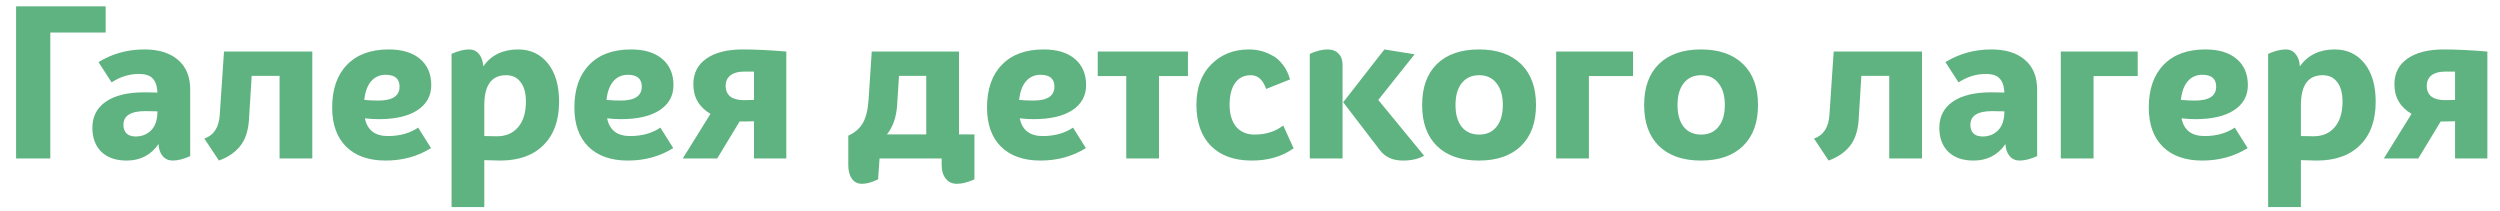 <?xml version="1.0" encoding="UTF-8"?> <svg xmlns="http://www.w3.org/2000/svg" width="142" height="12" viewBox="0 0 142 12" fill="none"> <path d="M6.002 0.36V1.848H2.858V9H0.914V0.36H6.002ZM8.199 2.808C9.023 2.808 9.663 3.008 10.119 3.408C10.575 3.8 10.803 4.36 10.803 5.088V8.868C10.427 9.036 10.095 9.12 9.807 9.12C9.575 9.12 9.387 9.036 9.243 8.868C9.099 8.7 9.019 8.472 9.003 8.184C8.571 8.808 7.967 9.12 7.191 9.12C6.583 9.12 6.107 8.956 5.763 8.628C5.419 8.292 5.247 7.836 5.247 7.26C5.247 6.62 5.503 6.124 6.015 5.772C6.527 5.42 7.255 5.244 8.199 5.244C8.527 5.244 8.775 5.248 8.943 5.256C8.927 4.896 8.839 4.632 8.679 4.464C8.527 4.288 8.263 4.2 7.887 4.2C7.343 4.2 6.827 4.36 6.339 4.68L5.595 3.528C6.379 3.048 7.247 2.808 8.199 2.808ZM7.707 7.752C8.059 7.752 8.351 7.636 8.583 7.404C8.823 7.164 8.943 6.804 8.943 6.324C8.775 6.316 8.543 6.312 8.247 6.312C7.423 6.312 7.011 6.572 7.011 7.092C7.011 7.292 7.067 7.452 7.179 7.572C7.299 7.692 7.475 7.752 7.707 7.752ZM17.739 2.928V9H15.88V4.308H14.296L14.139 6.84C14.091 7.464 13.924 7.952 13.636 8.304C13.355 8.656 12.956 8.928 12.435 9.12L11.607 7.872C12.152 7.68 12.444 7.224 12.483 6.504L12.723 2.928H17.739ZM22.035 7.728C22.707 7.728 23.279 7.568 23.751 7.248L24.483 8.412C23.723 8.884 22.863 9.12 21.903 9.12C20.943 9.12 20.195 8.856 19.659 8.328C19.131 7.8 18.867 7.06 18.867 6.108C18.867 5.068 19.147 4.26 19.707 3.684C20.267 3.1 21.059 2.808 22.083 2.808C22.843 2.808 23.435 2.988 23.859 3.348C24.283 3.708 24.495 4.204 24.495 4.836C24.495 5.444 24.231 5.92 23.703 6.264C23.183 6.6 22.455 6.768 21.519 6.768C21.239 6.768 20.975 6.752 20.727 6.72C20.863 7.392 21.299 7.728 22.035 7.728ZM21.903 4.248C21.567 4.248 21.291 4.372 21.075 4.62C20.867 4.868 20.739 5.22 20.691 5.676C20.963 5.7 21.231 5.712 21.495 5.712C22.295 5.712 22.695 5.448 22.695 4.92C22.695 4.472 22.431 4.248 21.903 4.248ZM29.427 2.808C30.131 2.808 30.695 3.072 31.119 3.6C31.544 4.128 31.756 4.852 31.756 5.772C31.756 6.836 31.459 7.66 30.867 8.244C30.284 8.828 29.463 9.12 28.407 9.12C28.271 9.12 27.971 9.112 27.508 9.096V11.76H25.648V3.06C26.023 2.892 26.355 2.808 26.643 2.808C26.884 2.808 27.072 2.896 27.207 3.072C27.352 3.24 27.431 3.472 27.448 3.768C27.904 3.128 28.564 2.808 29.427 2.808ZM28.227 7.74C28.739 7.74 29.14 7.568 29.427 7.224C29.724 6.88 29.872 6.396 29.872 5.772C29.872 5.292 29.771 4.924 29.572 4.668C29.38 4.404 29.104 4.272 28.744 4.272C27.919 4.272 27.508 4.84 27.508 5.976V7.728C27.692 7.736 27.931 7.74 28.227 7.74ZM35.793 7.728C36.465 7.728 37.037 7.568 37.509 7.248L38.241 8.412C37.481 8.884 36.621 9.12 35.661 9.12C34.701 9.12 33.953 8.856 33.417 8.328C32.889 7.8 32.625 7.06 32.625 6.108C32.625 5.068 32.905 4.26 33.465 3.684C34.025 3.1 34.817 2.808 35.841 2.808C36.601 2.808 37.193 2.988 37.617 3.348C38.041 3.708 38.253 4.204 38.253 4.836C38.253 5.444 37.989 5.92 37.461 6.264C36.941 6.6 36.213 6.768 35.277 6.768C34.997 6.768 34.733 6.752 34.485 6.72C34.621 7.392 35.057 7.728 35.793 7.728ZM35.661 4.248C35.325 4.248 35.049 4.372 34.833 4.62C34.625 4.868 34.497 5.22 34.449 5.676C34.721 5.7 34.989 5.712 35.253 5.712C36.053 5.712 36.453 5.448 36.453 4.92C36.453 4.472 36.189 4.248 35.661 4.248ZM42.19 2.808C42.894 2.808 43.718 2.848 44.662 2.928V9H42.826V6.888C42.698 6.896 42.506 6.9 42.25 6.9H42.01L40.738 9H38.782L40.354 6.468C39.706 6.084 39.382 5.524 39.382 4.788C39.382 4.164 39.626 3.68 40.114 3.336C40.61 2.984 41.302 2.808 42.19 2.808ZM42.826 5.676V4.068H42.238C41.918 4.068 41.666 4.14 41.482 4.284C41.306 4.428 41.218 4.628 41.218 4.884C41.218 5.14 41.306 5.34 41.482 5.484C41.666 5.62 41.922 5.688 42.25 5.688C42.506 5.688 42.698 5.684 42.826 5.676ZM54.471 7.632H55.347V10.188C54.971 10.356 54.639 10.44 54.351 10.44C54.079 10.44 53.867 10.34 53.715 10.14C53.563 9.948 53.487 9.696 53.487 9.384V9H49.959L49.875 10.188C49.523 10.356 49.219 10.44 48.963 10.44C48.715 10.44 48.523 10.344 48.387 10.152C48.251 9.96 48.183 9.704 48.183 9.384V7.704C48.543 7.544 48.815 7.312 48.999 7.008C49.183 6.696 49.295 6.248 49.335 5.664L49.515 2.928H54.471V7.632ZM50.379 7.632H52.611V4.308H51.063L50.955 6C50.907 6.672 50.715 7.216 50.379 7.632ZM59.231 7.728C59.903 7.728 60.475 7.568 60.947 7.248L61.679 8.412C60.919 8.884 60.059 9.12 59.099 9.12C58.139 9.12 57.391 8.856 56.855 8.328C56.327 7.8 56.063 7.06 56.063 6.108C56.063 5.068 56.343 4.26 56.903 3.684C57.463 3.1 58.255 2.808 59.279 2.808C60.039 2.808 60.631 2.988 61.055 3.348C61.479 3.708 61.691 4.204 61.691 4.836C61.691 5.444 61.427 5.92 60.899 6.264C60.379 6.6 59.651 6.768 58.715 6.768C58.435 6.768 58.171 6.752 57.923 6.72C58.059 7.392 58.495 7.728 59.231 7.728ZM59.099 4.248C58.763 4.248 58.487 4.372 58.271 4.62C58.063 4.868 57.935 5.22 57.887 5.676C58.159 5.7 58.427 5.712 58.691 5.712C59.491 5.712 59.891 5.448 59.891 4.92C59.891 4.472 59.627 4.248 59.099 4.248ZM67.475 2.928V4.32H65.831V9H63.971V4.32H62.351V2.928H67.475ZM72.889 7.128L73.477 8.424C72.829 8.888 72.037 9.12 71.101 9.12C70.109 9.12 69.337 8.844 68.785 8.292C68.233 7.732 67.957 6.952 67.957 5.952C67.957 4.984 68.237 4.22 68.797 3.66C69.357 3.092 70.073 2.808 70.945 2.808C71.153 2.808 71.361 2.832 71.569 2.88C71.785 2.928 72.005 3.012 72.229 3.132C72.461 3.244 72.669 3.42 72.853 3.66C73.045 3.9 73.185 4.184 73.273 4.512L71.917 5.052C71.741 4.532 71.449 4.272 71.041 4.272C70.657 4.272 70.361 4.42 70.153 4.716C69.945 5.012 69.841 5.424 69.841 5.952C69.841 6.48 69.965 6.896 70.213 7.2C70.469 7.496 70.817 7.644 71.257 7.644C71.897 7.644 72.441 7.472 72.889 7.128ZM75.394 2.808C75.674 2.808 75.885 2.888 76.029 3.048C76.181 3.2 76.257 3.408 76.257 3.672V9H74.397V3.06C74.773 2.892 75.106 2.808 75.394 2.808ZM78.285 5.676L80.889 8.844C80.57 9.028 80.169 9.12 79.689 9.12C79.114 9.12 78.677 8.924 78.382 8.532L76.293 5.808L78.633 2.808L80.35 3.084L78.285 5.676ZM86.393 8.292C85.825 8.844 85.029 9.12 84.005 9.12C82.981 9.12 82.185 8.844 81.617 8.292C81.057 7.74 80.777 6.964 80.777 5.964C80.777 4.964 81.057 4.188 81.617 3.636C82.185 3.084 82.981 2.808 84.005 2.808C85.029 2.808 85.825 3.084 86.393 3.636C86.961 4.188 87.245 4.964 87.245 5.964C87.245 6.964 86.961 7.74 86.393 8.292ZM83.021 7.2C83.261 7.496 83.593 7.644 84.017 7.644C84.441 7.644 84.769 7.496 85.001 7.2C85.241 6.904 85.361 6.492 85.361 5.964C85.361 5.436 85.241 5.024 85.001 4.728C84.769 4.424 84.441 4.272 84.017 4.272C83.593 4.272 83.261 4.424 83.021 4.728C82.789 5.024 82.673 5.436 82.673 5.964C82.673 6.492 82.789 6.904 83.021 7.2ZM92.758 2.928V4.32H90.25V9H88.39V2.928H92.758ZM99.003 8.292C98.435 8.844 97.639 9.12 96.615 9.12C95.591 9.12 94.795 8.844 94.227 8.292C93.667 7.74 93.387 6.964 93.387 5.964C93.387 4.964 93.667 4.188 94.227 3.636C94.795 3.084 95.591 2.808 96.615 2.808C97.639 2.808 98.435 3.084 99.003 3.636C99.571 4.188 99.855 4.964 99.855 5.964C99.855 6.964 99.571 7.74 99.003 8.292ZM95.631 7.2C95.871 7.496 96.203 7.644 96.627 7.644C97.051 7.644 97.379 7.496 97.611 7.2C97.851 6.904 97.971 6.492 97.971 5.964C97.971 5.436 97.851 5.024 97.611 4.728C97.379 4.424 97.051 4.272 96.627 4.272C96.203 4.272 95.871 4.424 95.631 4.728C95.399 5.024 95.283 5.436 95.283 5.964C95.283 6.492 95.399 6.904 95.631 7.2ZM109.169 2.928V9H107.309V4.308H105.725L105.569 6.84C105.521 7.464 105.353 7.952 105.065 8.304C104.785 8.656 104.385 8.928 103.865 9.12L103.037 7.872C103.581 7.68 103.873 7.224 103.913 6.504L104.153 2.928H109.169ZM113.105 2.808C113.929 2.808 114.569 3.008 115.025 3.408C115.481 3.8 115.709 4.36 115.709 5.088V8.868C115.333 9.036 115.001 9.12 114.713 9.12C114.481 9.12 114.293 9.036 114.149 8.868C114.005 8.7 113.925 8.472 113.909 8.184C113.477 8.808 112.873 9.12 112.097 9.12C111.489 9.12 111.013 8.956 110.669 8.628C110.325 8.292 110.153 7.836 110.153 7.26C110.153 6.62 110.409 6.124 110.921 5.772C111.433 5.42 112.161 5.244 113.105 5.244C113.433 5.244 113.681 5.248 113.849 5.256C113.833 4.896 113.745 4.632 113.585 4.464C113.433 4.288 113.169 4.2 112.793 4.2C112.249 4.2 111.733 4.36 111.245 4.68L110.501 3.528C111.285 3.048 112.153 2.808 113.105 2.808ZM112.613 7.752C112.965 7.752 113.257 7.636 113.489 7.404C113.729 7.164 113.849 6.804 113.849 6.324C113.681 6.316 113.449 6.312 113.153 6.312C112.329 6.312 111.917 6.572 111.917 7.092C111.917 7.292 111.973 7.452 112.085 7.572C112.205 7.692 112.381 7.752 112.613 7.752ZM121.422 2.928V4.32H118.914V9H117.054V2.928H121.422ZM125.219 7.728C125.891 7.728 126.463 7.568 126.935 7.248L127.667 8.412C126.907 8.884 126.047 9.12 125.087 9.12C124.127 9.12 123.379 8.856 122.843 8.328C122.315 7.8 122.051 7.06 122.051 6.108C122.051 5.068 122.331 4.26 122.891 3.684C123.451 3.1 124.243 2.808 125.267 2.808C126.027 2.808 126.619 2.988 127.043 3.348C127.467 3.708 127.679 4.204 127.679 4.836C127.679 5.444 127.415 5.92 126.887 6.264C126.367 6.6 125.639 6.768 124.703 6.768C124.423 6.768 124.159 6.752 123.911 6.72C124.047 7.392 124.483 7.728 125.219 7.728ZM125.087 4.248C124.751 4.248 124.475 4.372 124.259 4.62C124.051 4.868 123.923 5.22 123.875 5.676C124.147 5.7 124.415 5.712 124.679 5.712C125.479 5.712 125.879 5.448 125.879 4.92C125.879 4.472 125.615 4.248 125.087 4.248ZM132.611 2.808C133.315 2.808 133.879 3.072 134.303 3.6C134.727 4.128 134.939 4.852 134.939 5.772C134.939 6.836 134.643 7.66 134.051 8.244C133.467 8.828 132.647 9.12 131.591 9.12C131.455 9.12 131.155 9.112 130.691 9.096V11.76H128.831V3.06C129.207 2.892 129.539 2.808 129.827 2.808C130.067 2.808 130.255 2.896 130.391 3.072C130.535 3.24 130.615 3.472 130.631 3.768C131.087 3.128 131.747 2.808 132.611 2.808ZM131.411 7.74C131.923 7.74 132.323 7.568 132.611 7.224C132.907 6.88 133.055 6.396 133.055 5.772C133.055 5.292 132.955 4.924 132.755 4.668C132.563 4.404 132.287 4.272 131.927 4.272C131.103 4.272 130.691 4.84 130.691 5.976V7.728C130.875 7.736 131.115 7.74 131.411 7.74ZM138.811 2.808C139.515 2.808 140.339 2.848 141.283 2.928V9H139.447V6.888C139.319 6.896 139.127 6.9 138.871 6.9H138.631L137.359 9H135.403L136.975 6.468C136.327 6.084 136.003 5.524 136.003 4.788C136.003 4.164 136.247 3.68 136.735 3.336C137.231 2.984 137.923 2.808 138.811 2.808ZM139.447 5.676V4.068H138.859C138.539 4.068 138.287 4.14 138.103 4.284C137.927 4.428 137.839 4.628 137.839 4.884C137.839 5.14 137.927 5.34 138.103 5.484C138.287 5.62 138.543 5.688 138.871 5.688C139.127 5.688 139.319 5.684 139.447 5.676Z" fill="#5FB380"></path> </svg> 